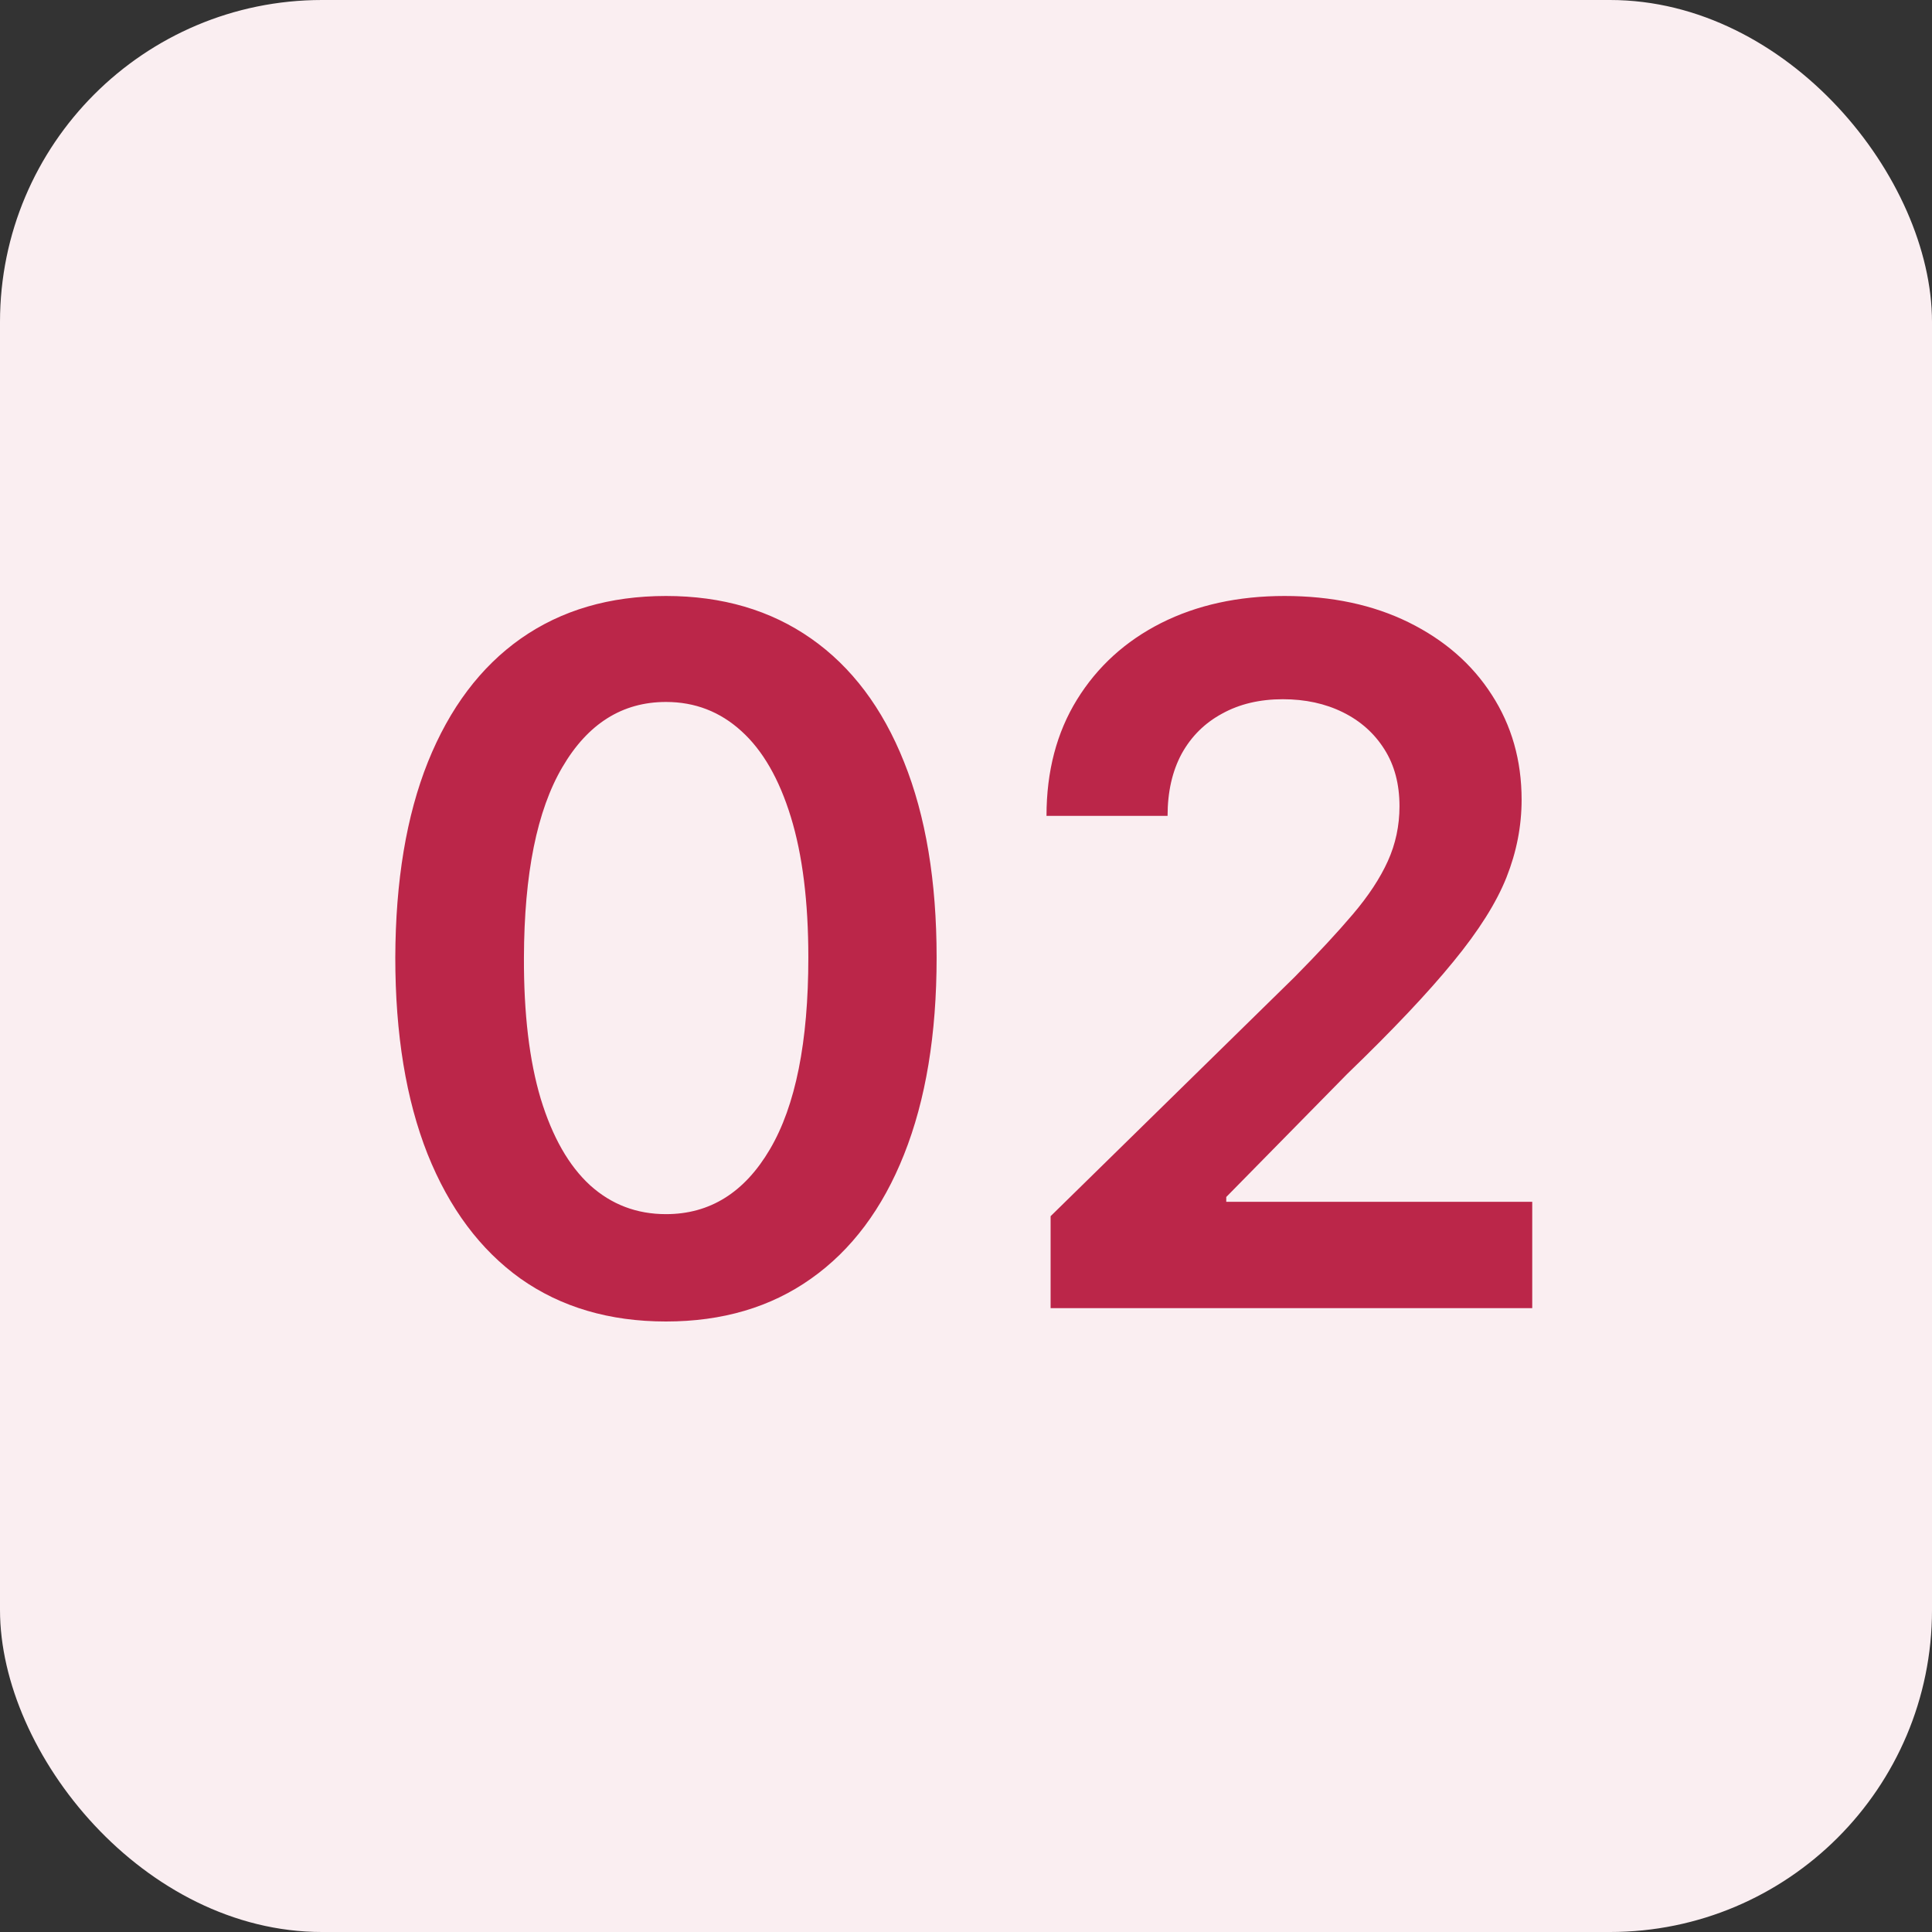 <svg xmlns="http://www.w3.org/2000/svg" width="48" height="48" viewBox="0 0 48 48" fill="none"><rect x="0" y="0" width="48" height="48" fill="#333333" stroke="none"/><rect width="48" height="48" rx="8" fill="#FAEEF1"></rect><path d="M16.546 32.832C15.142 32.832 13.938 32.477 12.932 31.767C11.932 31.051 11.162 30.02 10.623 28.673C10.088 27.321 9.821 25.693 9.821 23.79C9.827 21.886 10.097 20.267 10.631 18.932C11.171 17.591 11.941 16.568 12.941 15.864C13.946 15.159 15.148 14.807 16.546 14.807C17.944 14.807 19.145 15.159 20.151 15.864C21.157 16.568 21.927 17.591 22.461 18.932C23 20.273 23.27 21.892 23.27 23.79C23.27 25.699 23 27.329 22.461 28.682C21.927 30.028 21.157 31.057 20.151 31.767C19.151 32.477 17.949 32.832 16.546 32.832ZM16.546 30.165C17.637 30.165 18.497 29.628 19.128 28.554C19.765 27.474 20.083 25.886 20.083 23.79C20.083 22.403 19.938 21.239 19.648 20.296C19.358 19.352 18.949 18.642 18.421 18.165C17.892 17.682 17.267 17.44 16.546 17.44C15.461 17.44 14.603 17.98 13.972 19.06C13.341 20.134 13.023 21.71 13.017 23.79C13.012 25.182 13.151 26.352 13.435 27.301C13.725 28.25 14.134 28.966 14.662 29.449C15.191 29.926 15.819 30.165 16.546 30.165ZM26.102 32.5V30.216L32.162 24.276C32.741 23.69 33.224 23.171 33.61 22.716C33.997 22.261 34.287 21.821 34.48 21.395C34.673 20.969 34.77 20.514 34.77 20.031C34.77 19.48 34.645 19.009 34.395 18.616C34.145 18.219 33.801 17.912 33.363 17.696C32.926 17.48 32.429 17.372 31.872 17.372C31.298 17.372 30.795 17.491 30.363 17.73C29.931 17.963 29.596 18.296 29.358 18.727C29.125 19.159 29.008 19.673 29.008 20.27H26C26 19.162 26.253 18.199 26.758 17.381C27.264 16.562 27.96 15.929 28.846 15.48C29.738 15.031 30.761 14.807 31.914 14.807C33.085 14.807 34.113 15.026 35 15.463C35.886 15.901 36.574 16.5 37.062 17.261C37.556 18.023 37.804 18.892 37.804 19.869C37.804 20.523 37.679 21.165 37.429 21.796C37.179 22.426 36.738 23.125 36.108 23.892C35.483 24.659 34.605 25.588 33.474 26.679L30.466 29.739V29.858H38.068V32.5H26.102Z" fill="#BB2649"></path></svg>